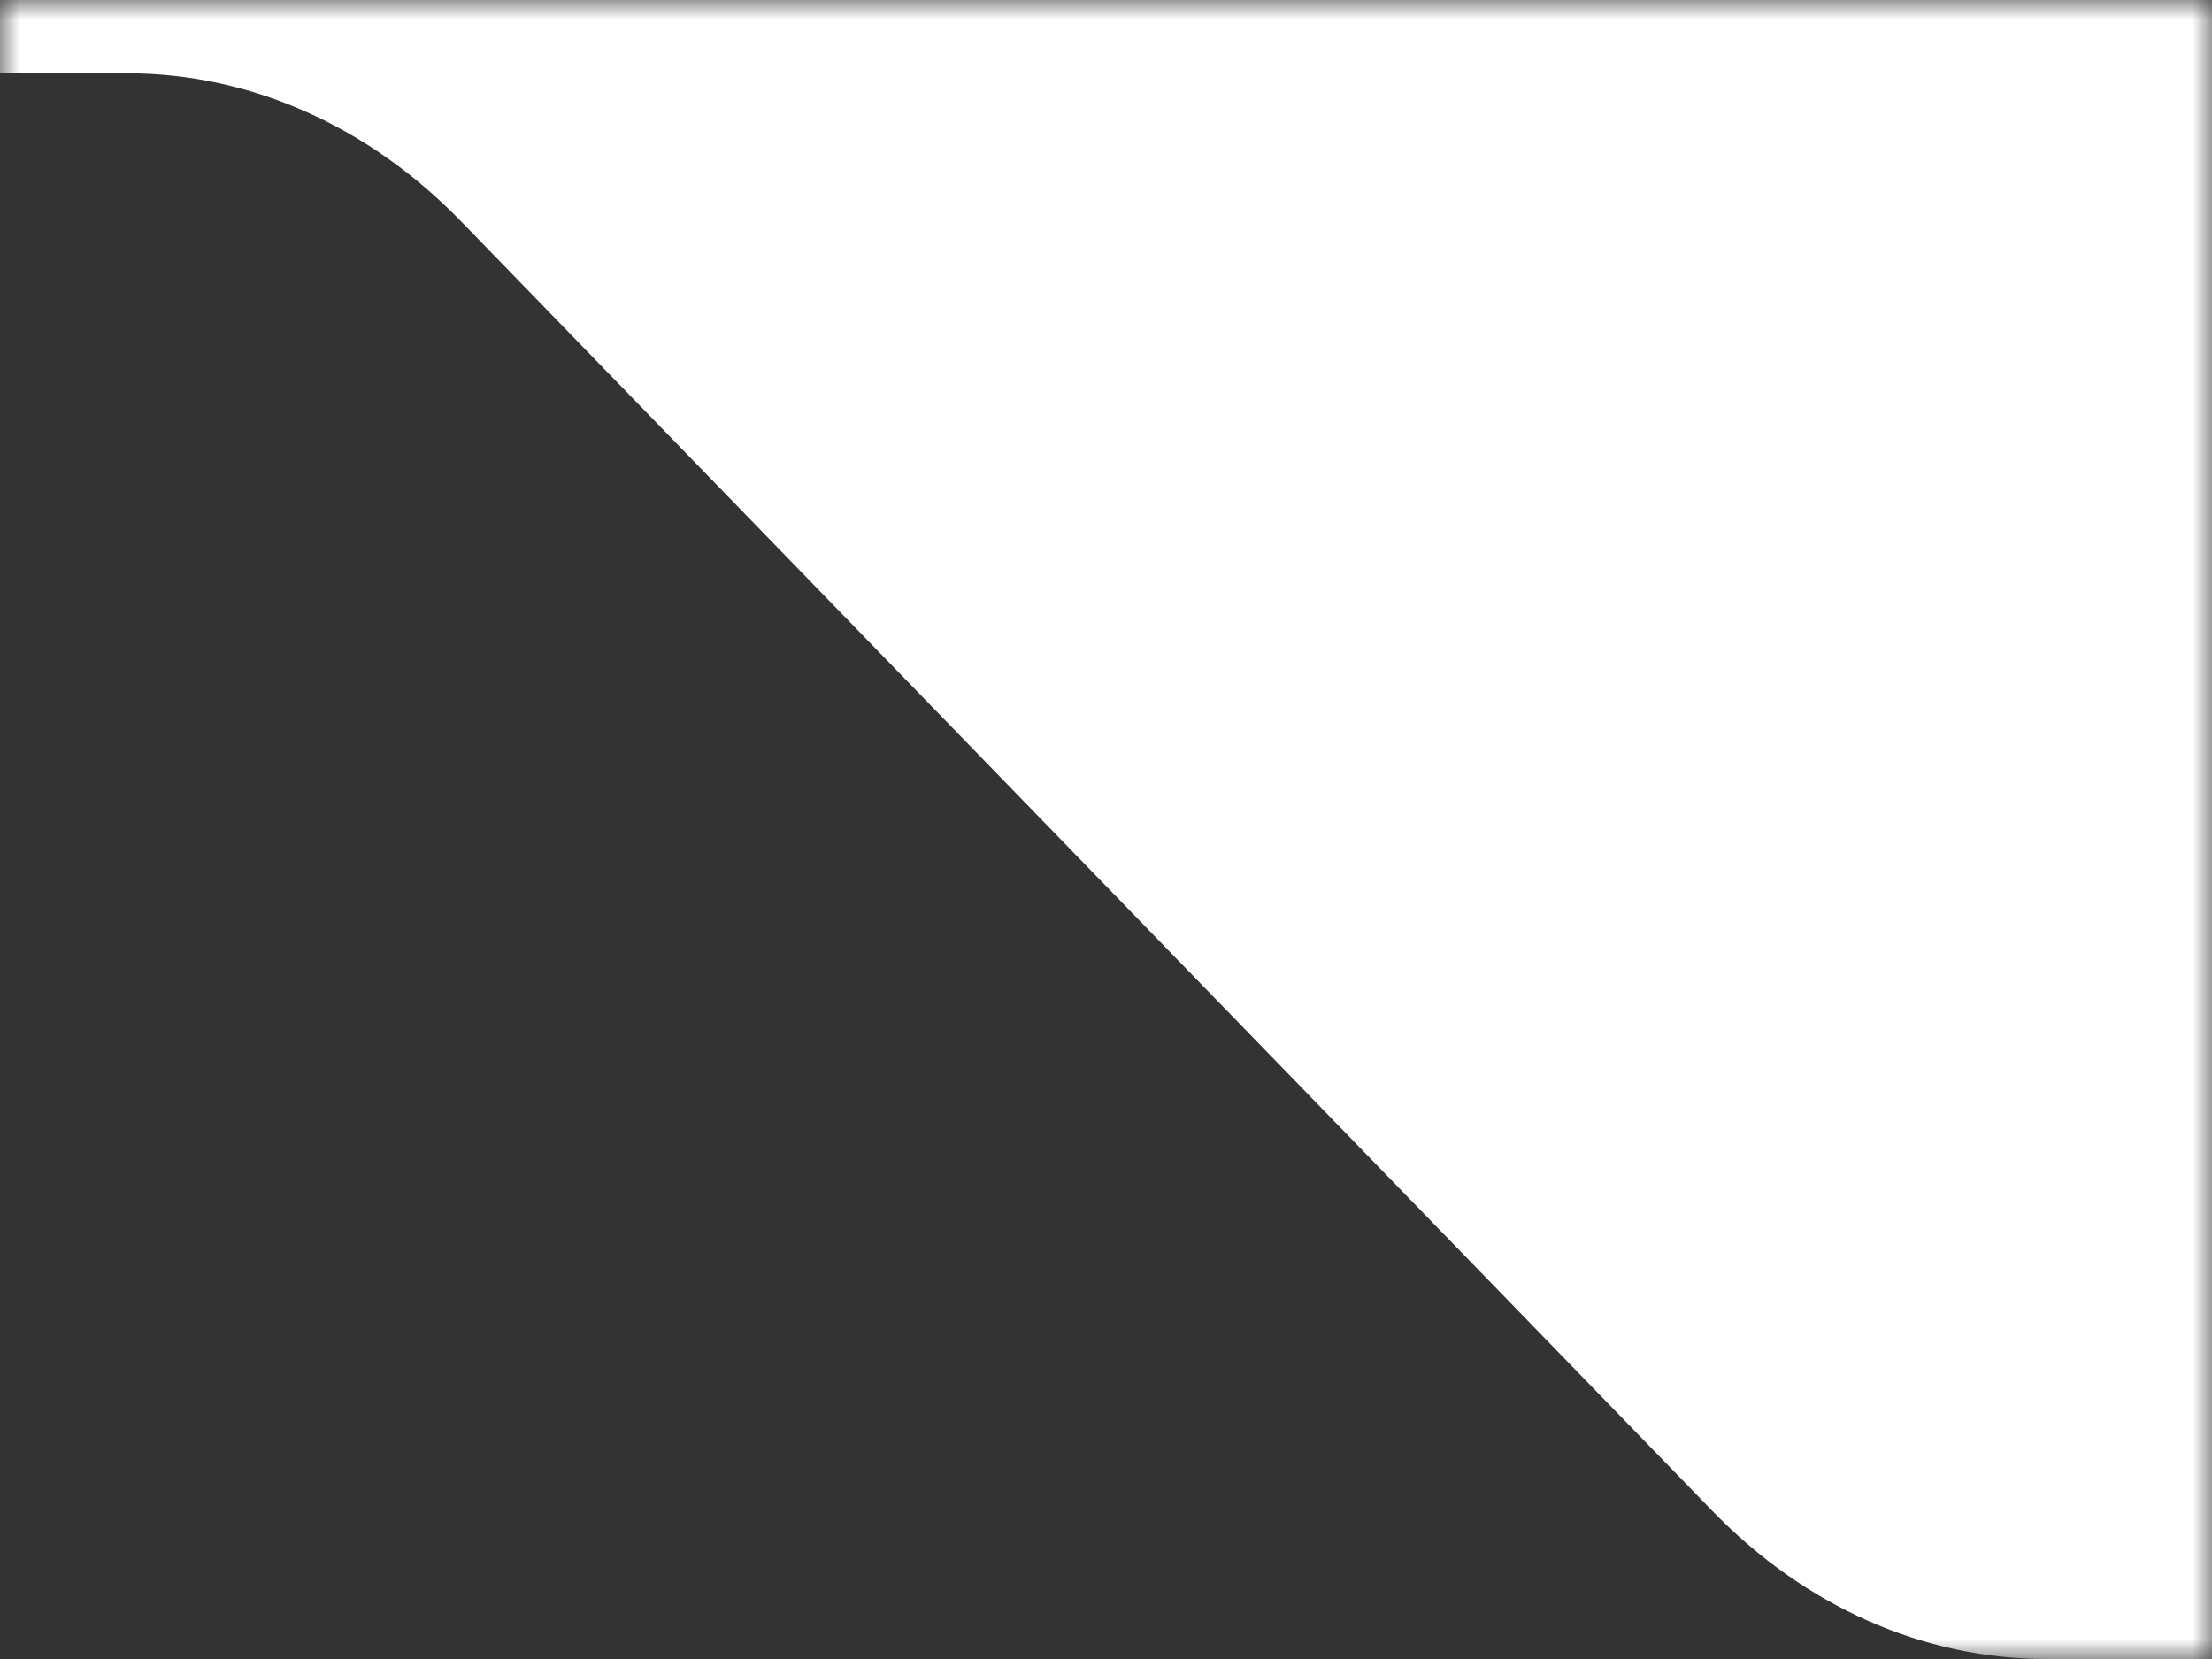 <svg width="56" height="42" viewBox="0 0 56 42" fill="none" xmlns="http://www.w3.org/2000/svg">
<rect x="0" y="0" width="56" height="42" fill="#333333" stroke="none"/>
<g clip-path="url(#clip0_257_128)">
<mask id="mask0_257_128" style="mask-type:luminance" maskUnits="userSpaceOnUse" x="0" y="0" width="56" height="42">
<path d="M0 0H56V42H0V0Z" fill="white"/>
</mask>
<g mask="url(#mask0_257_128)">
<path fill-rule="evenodd" clip-rule="evenodd" d="M0 1.848V0H56V42H51.799C48.697 42 45.699 40.671 43.357 38.257L11.667 5.598C9.331 3.192 6.343 1.863 3.25 1.856L0 1.848Z" fill="white"/>
</g>
</g>
<defs>
<clipPath id="clip0_257_128">
<rect width="56" height="42" fill="white"/>
</clipPath>
</defs>
</svg>
